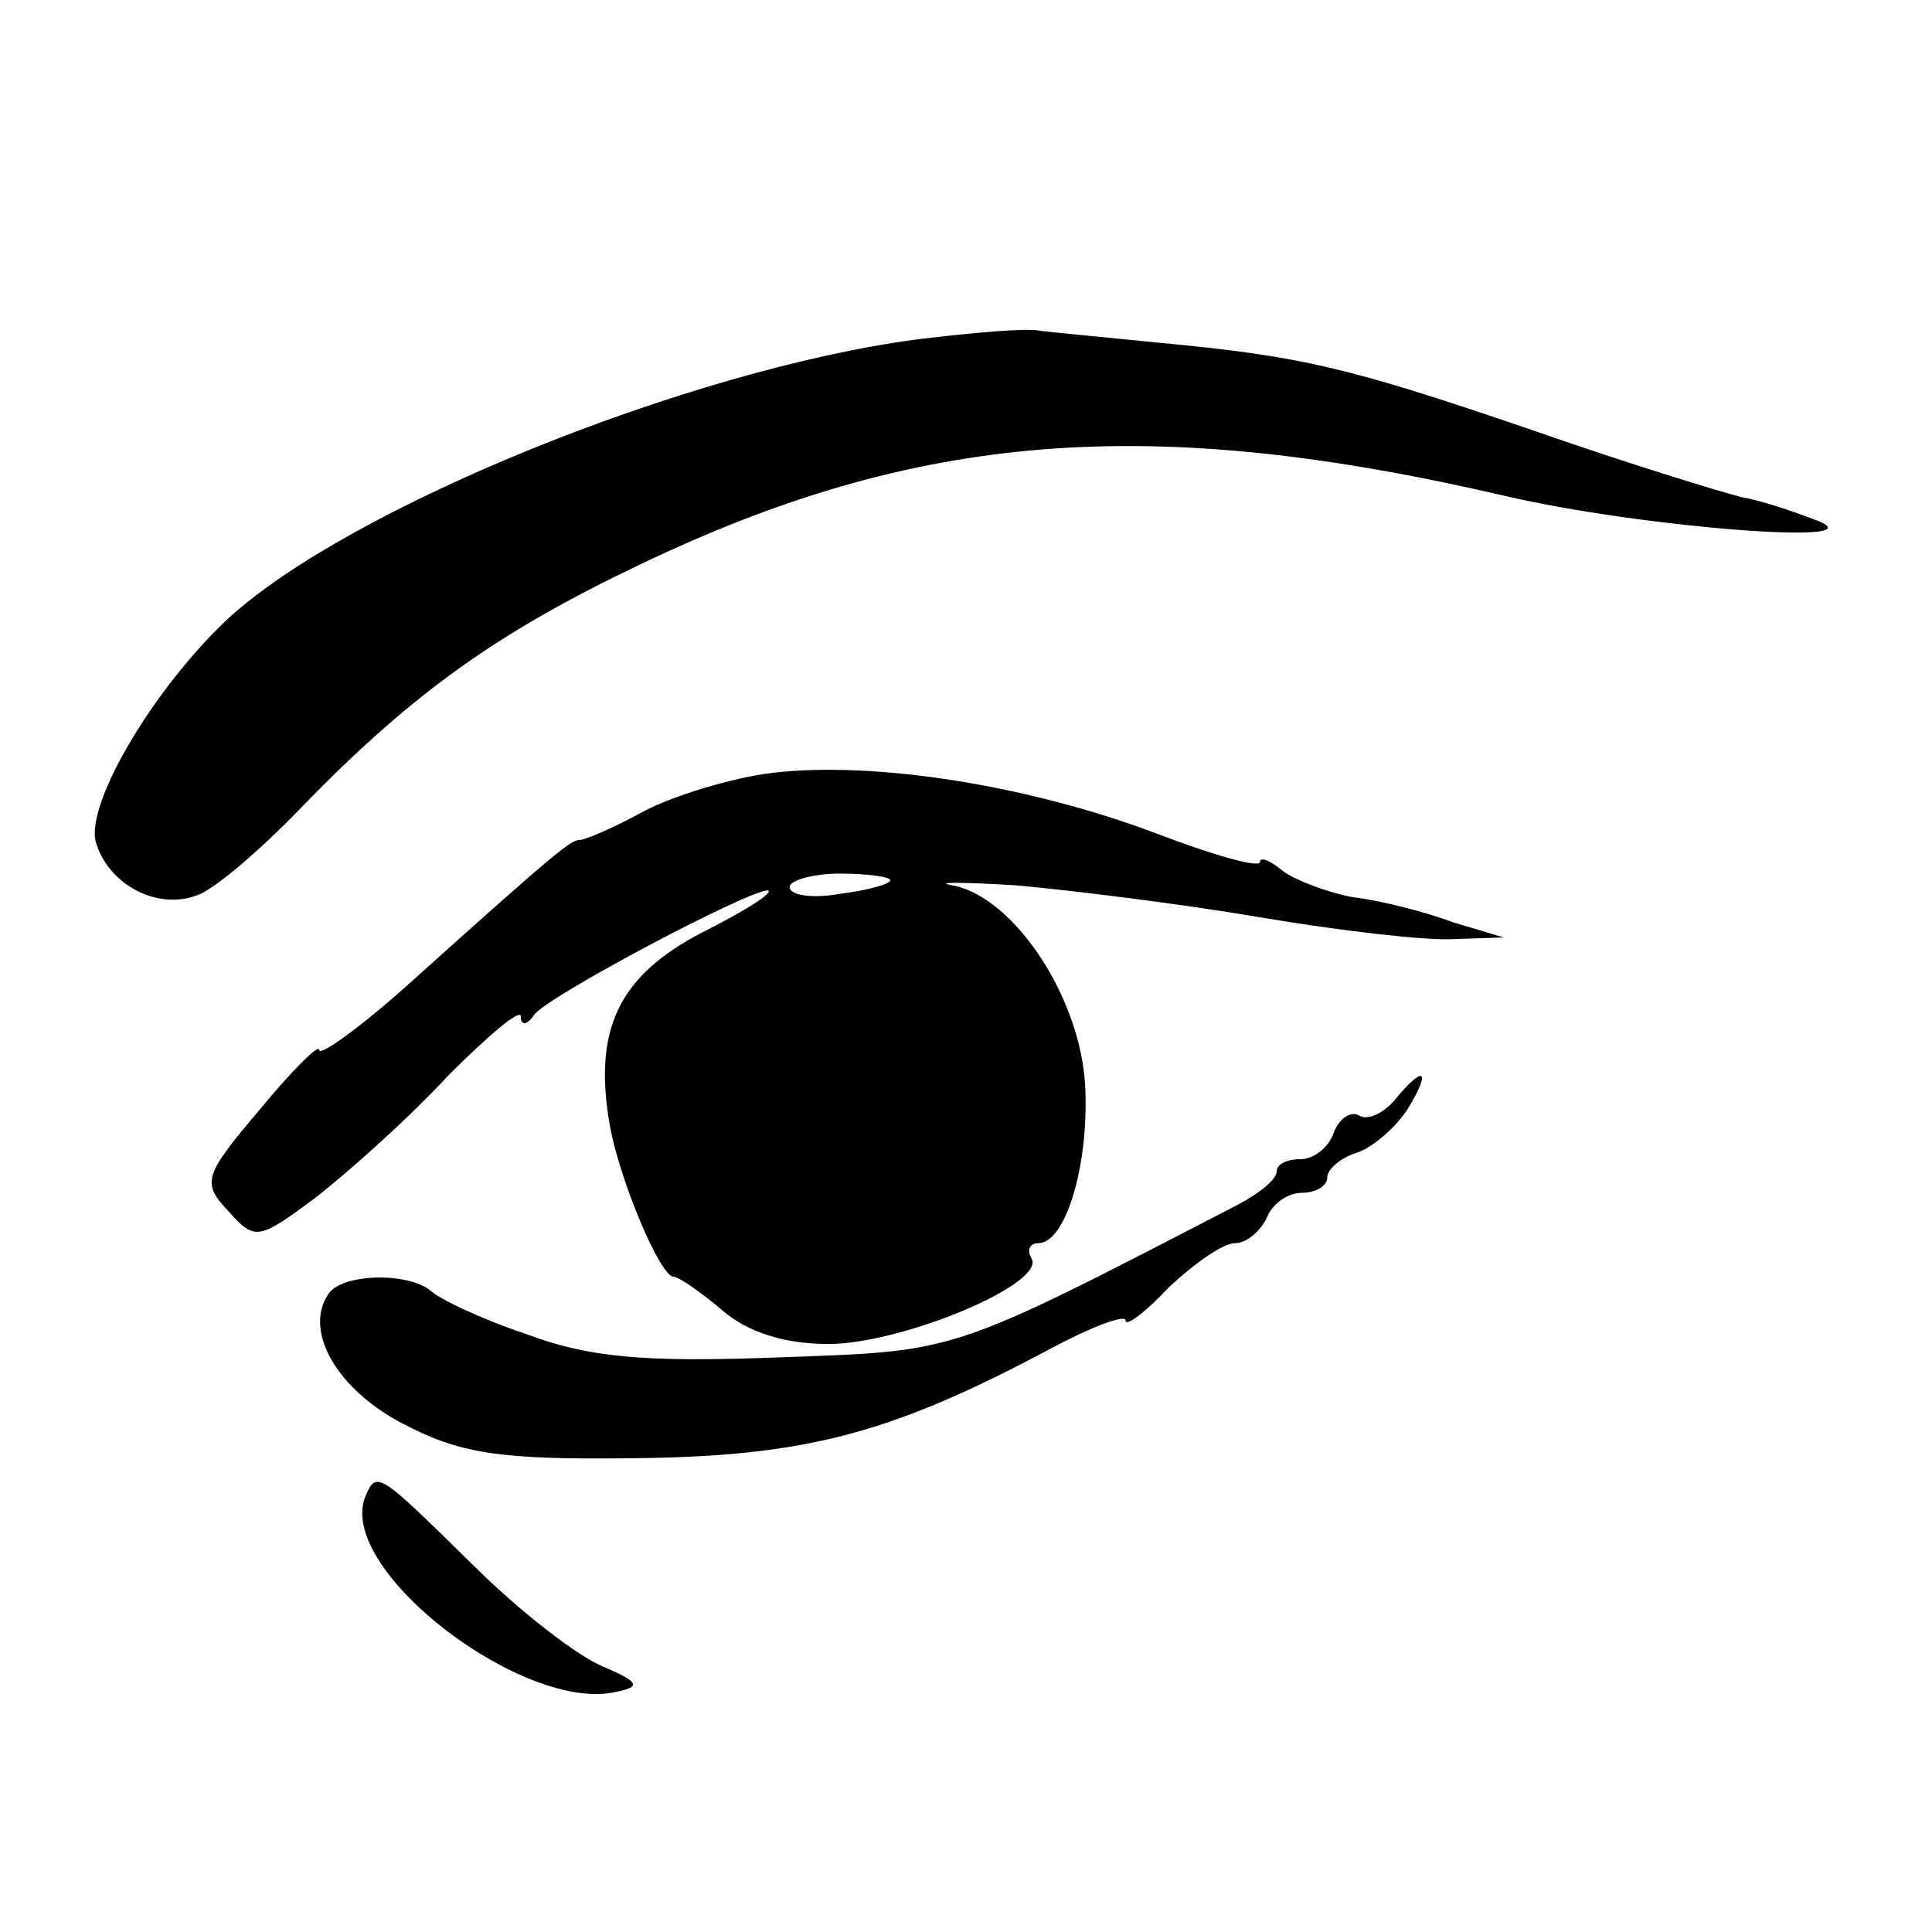 <?xml version="1.0" standalone="no"?>
<!DOCTYPE svg PUBLIC "-//W3C//DTD SVG 20010904//EN"
 "http://www.w3.org/TR/2001/REC-SVG-20010904/DTD/svg10.dtd">
<svg version="1.0" xmlns="http://www.w3.org/2000/svg"
 width="115pt" height="115pt" viewBox="0 0 115 115"
 preserveAspectRatio="xMidYMid meet">
<g transform="translate(0,115) scale(0.1,-0.1)"
fill="#000000" stroke="none">
<path d="M546 948 c-136 -18 -338 -100 -410 -166 -44 -41 -85 -110 -79 -133 7
-25 36 -41 60 -32 10 3 38 27 63 53 66 68 117 104 201 144 165 79 303 90 514
41 81 -19 224 -30 187 -15 -13 5 -33 12 -45 14 -12 3 -68 20 -125 40 -111 38
-138 44 -222 52 -30 3 -62 6 -70 7 -8 2 -41 -1 -74 -5z"/>
<path d="M460 690 c-25 -3 -60 -14 -77 -23 -18 -10 -35 -17 -38 -17 -5 0 -12
-5 -102 -86 -29 -26 -53 -43 -53 -39 0 4 -16 -12 -35 -35 -34 -40 -35 -44 -19
-61 16 -18 18 -17 53 9 19 15 55 47 78 72 24 24 43 40 43 35 0 -6 4 -5 8 1 8
11 127 74 139 74 4 -1 -13 -12 -39 -25 -50 -26 -65 -58 -55 -115 6 -33 30 -90
38 -90 3 0 16 -9 29 -20 15 -13 37 -20 63 -20 44 0 130 36 121 51 -3 5 -1 9 4
9 16 0 30 45 28 92 -2 53 -42 114 -79 121 -12 2 5 2 38 0 33 -3 98 -11 145
-19 47 -8 99 -14 115 -13 l30 1 -30 9 c-16 6 -43 13 -60 15 -16 3 -36 11 -42
16 -7 6 -13 8 -13 5 0 -4 -28 4 -62 17 -77 29 -168 43 -228 36z m70 -64 c0 -2
-13 -6 -30 -8 -16 -3 -30 -1 -30 4 0 4 14 8 30 8 17 0 30 -2 30 -4z"/>
<path d="M830 495 c-7 -8 -16 -12 -21 -9 -5 3 -12 -2 -15 -10 -3 -9 -12 -16
-20 -16 -8 0 -14 -3 -14 -7 0 -5 -10 -13 -23 -20 -174 -90 -166 -87 -274 -91
-80 -3 -113 0 -150 14 -27 9 -52 21 -57 26 -14 11 -54 10 -61 -3 -14 -22 6
-56 44 -76 34 -18 57 -22 137 -21 102 1 153 14 247 64 26 14 47 22 47 18 0 -4
12 5 26 20 15 14 32 26 39 26 7 0 15 7 19 15 3 8 12 15 21 15 8 0 15 4 15 9 0
5 8 12 18 15 9 3 23 15 30 26 14 23 10 27 -8 5z"/>
<path d="M217 258 c-15 -44 96 -128 150 -115 15 3 13 6 -8 15 -15 6 -50 33
-78 61 -57 56 -57 56 -64 39z"/>
</g>
</svg>
